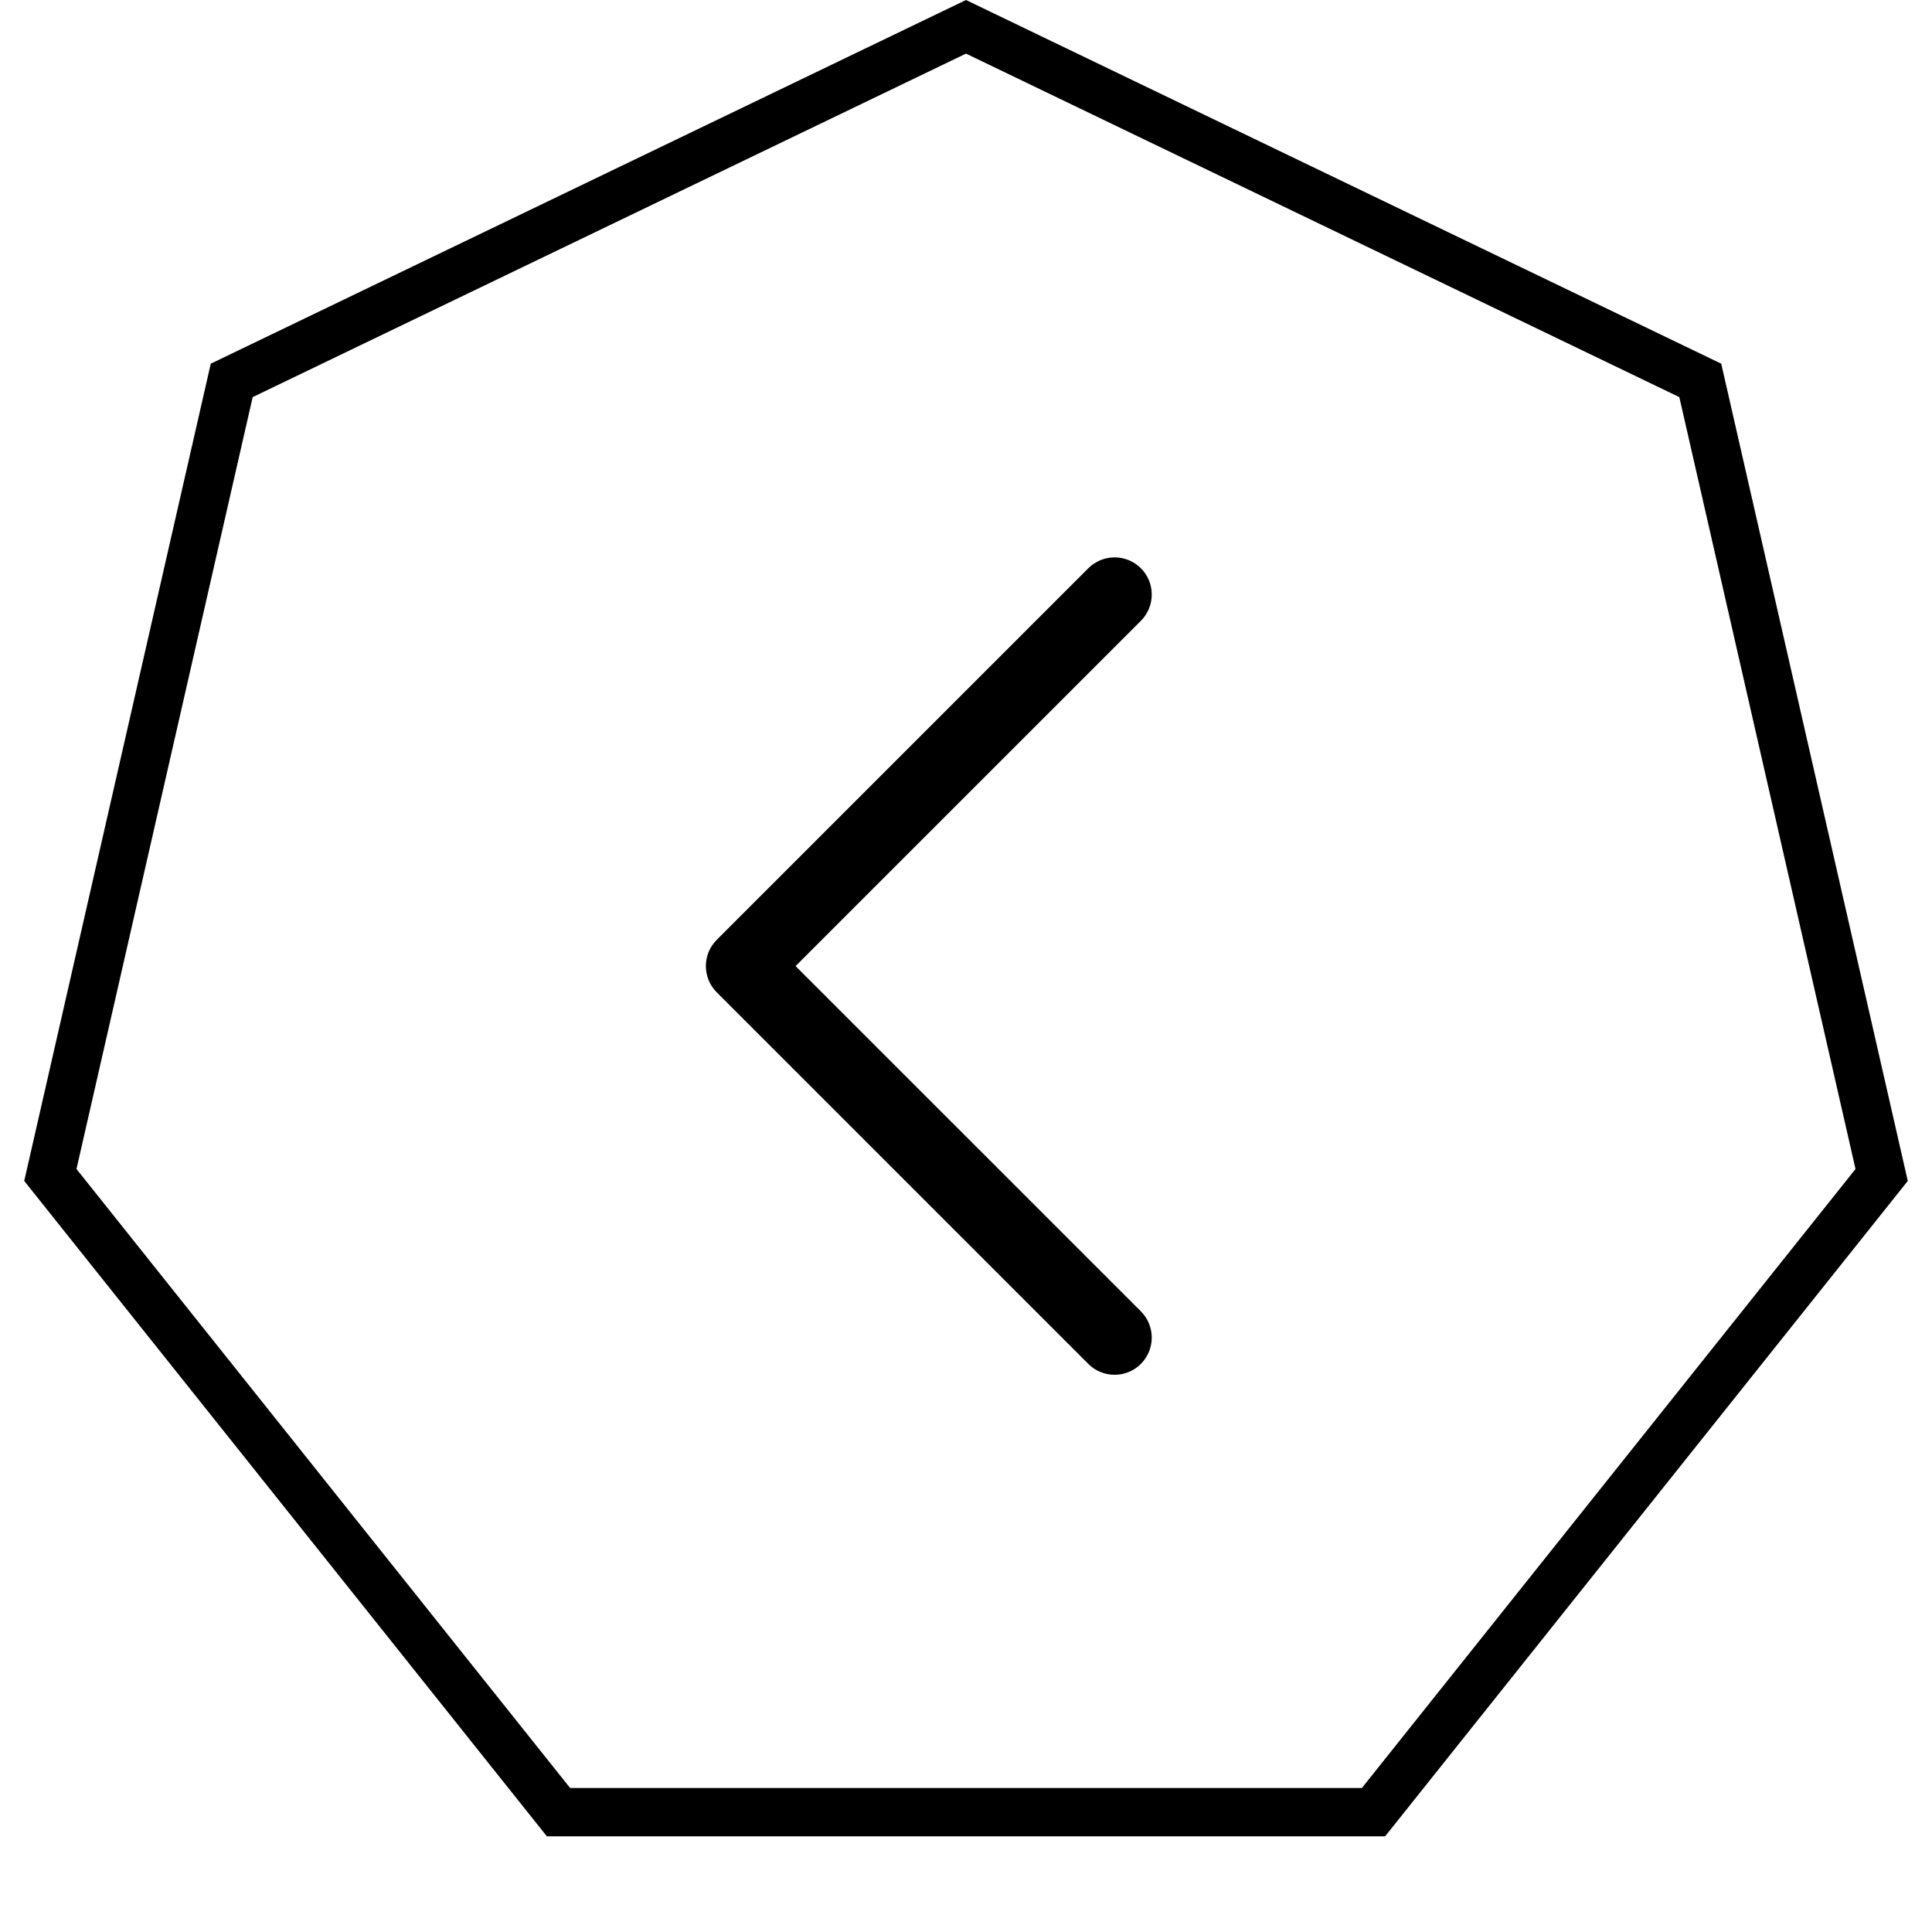 <svg width="48" height="48" viewBox="0 0 48 48" fill="none" xmlns="http://www.w3.org/2000/svg">
<path d="M27.039 33.886L17.808 24.655C17.722 24.569 17.654 24.468 17.607 24.355C17.561 24.243 17.537 24.123 17.537 24.002C17.537 23.881 17.561 23.761 17.607 23.648C17.654 23.537 17.722 23.435 17.808 23.349L27.039 14.118C27.212 13.945 27.447 13.848 27.692 13.848C27.937 13.848 28.172 13.945 28.345 14.118C28.518 14.291 28.615 14.526 28.615 14.771C28.615 15.016 28.518 15.251 28.345 15.424L19.766 24.002L28.345 32.58C28.43 32.666 28.498 32.767 28.545 32.879C28.591 32.991 28.615 33.111 28.615 33.233C28.615 33.354 28.591 33.474 28.545 33.586C28.498 33.698 28.43 33.8 28.345 33.886C28.259 33.972 28.157 34.04 28.045 34.086C27.933 34.133 27.813 34.156 27.692 34.156C27.57 34.156 27.45 34.133 27.338 34.086C27.226 34.04 27.124 33.972 27.039 33.886Z" fill="#000"/>
<path d="M5.757 9.451L24 0.666L42.243 9.451L46.749 29.192L34.124 45.023H13.876L1.251 29.192L5.757 9.451Z" stroke="#000" stroke-width="1.2"/>
</svg>
